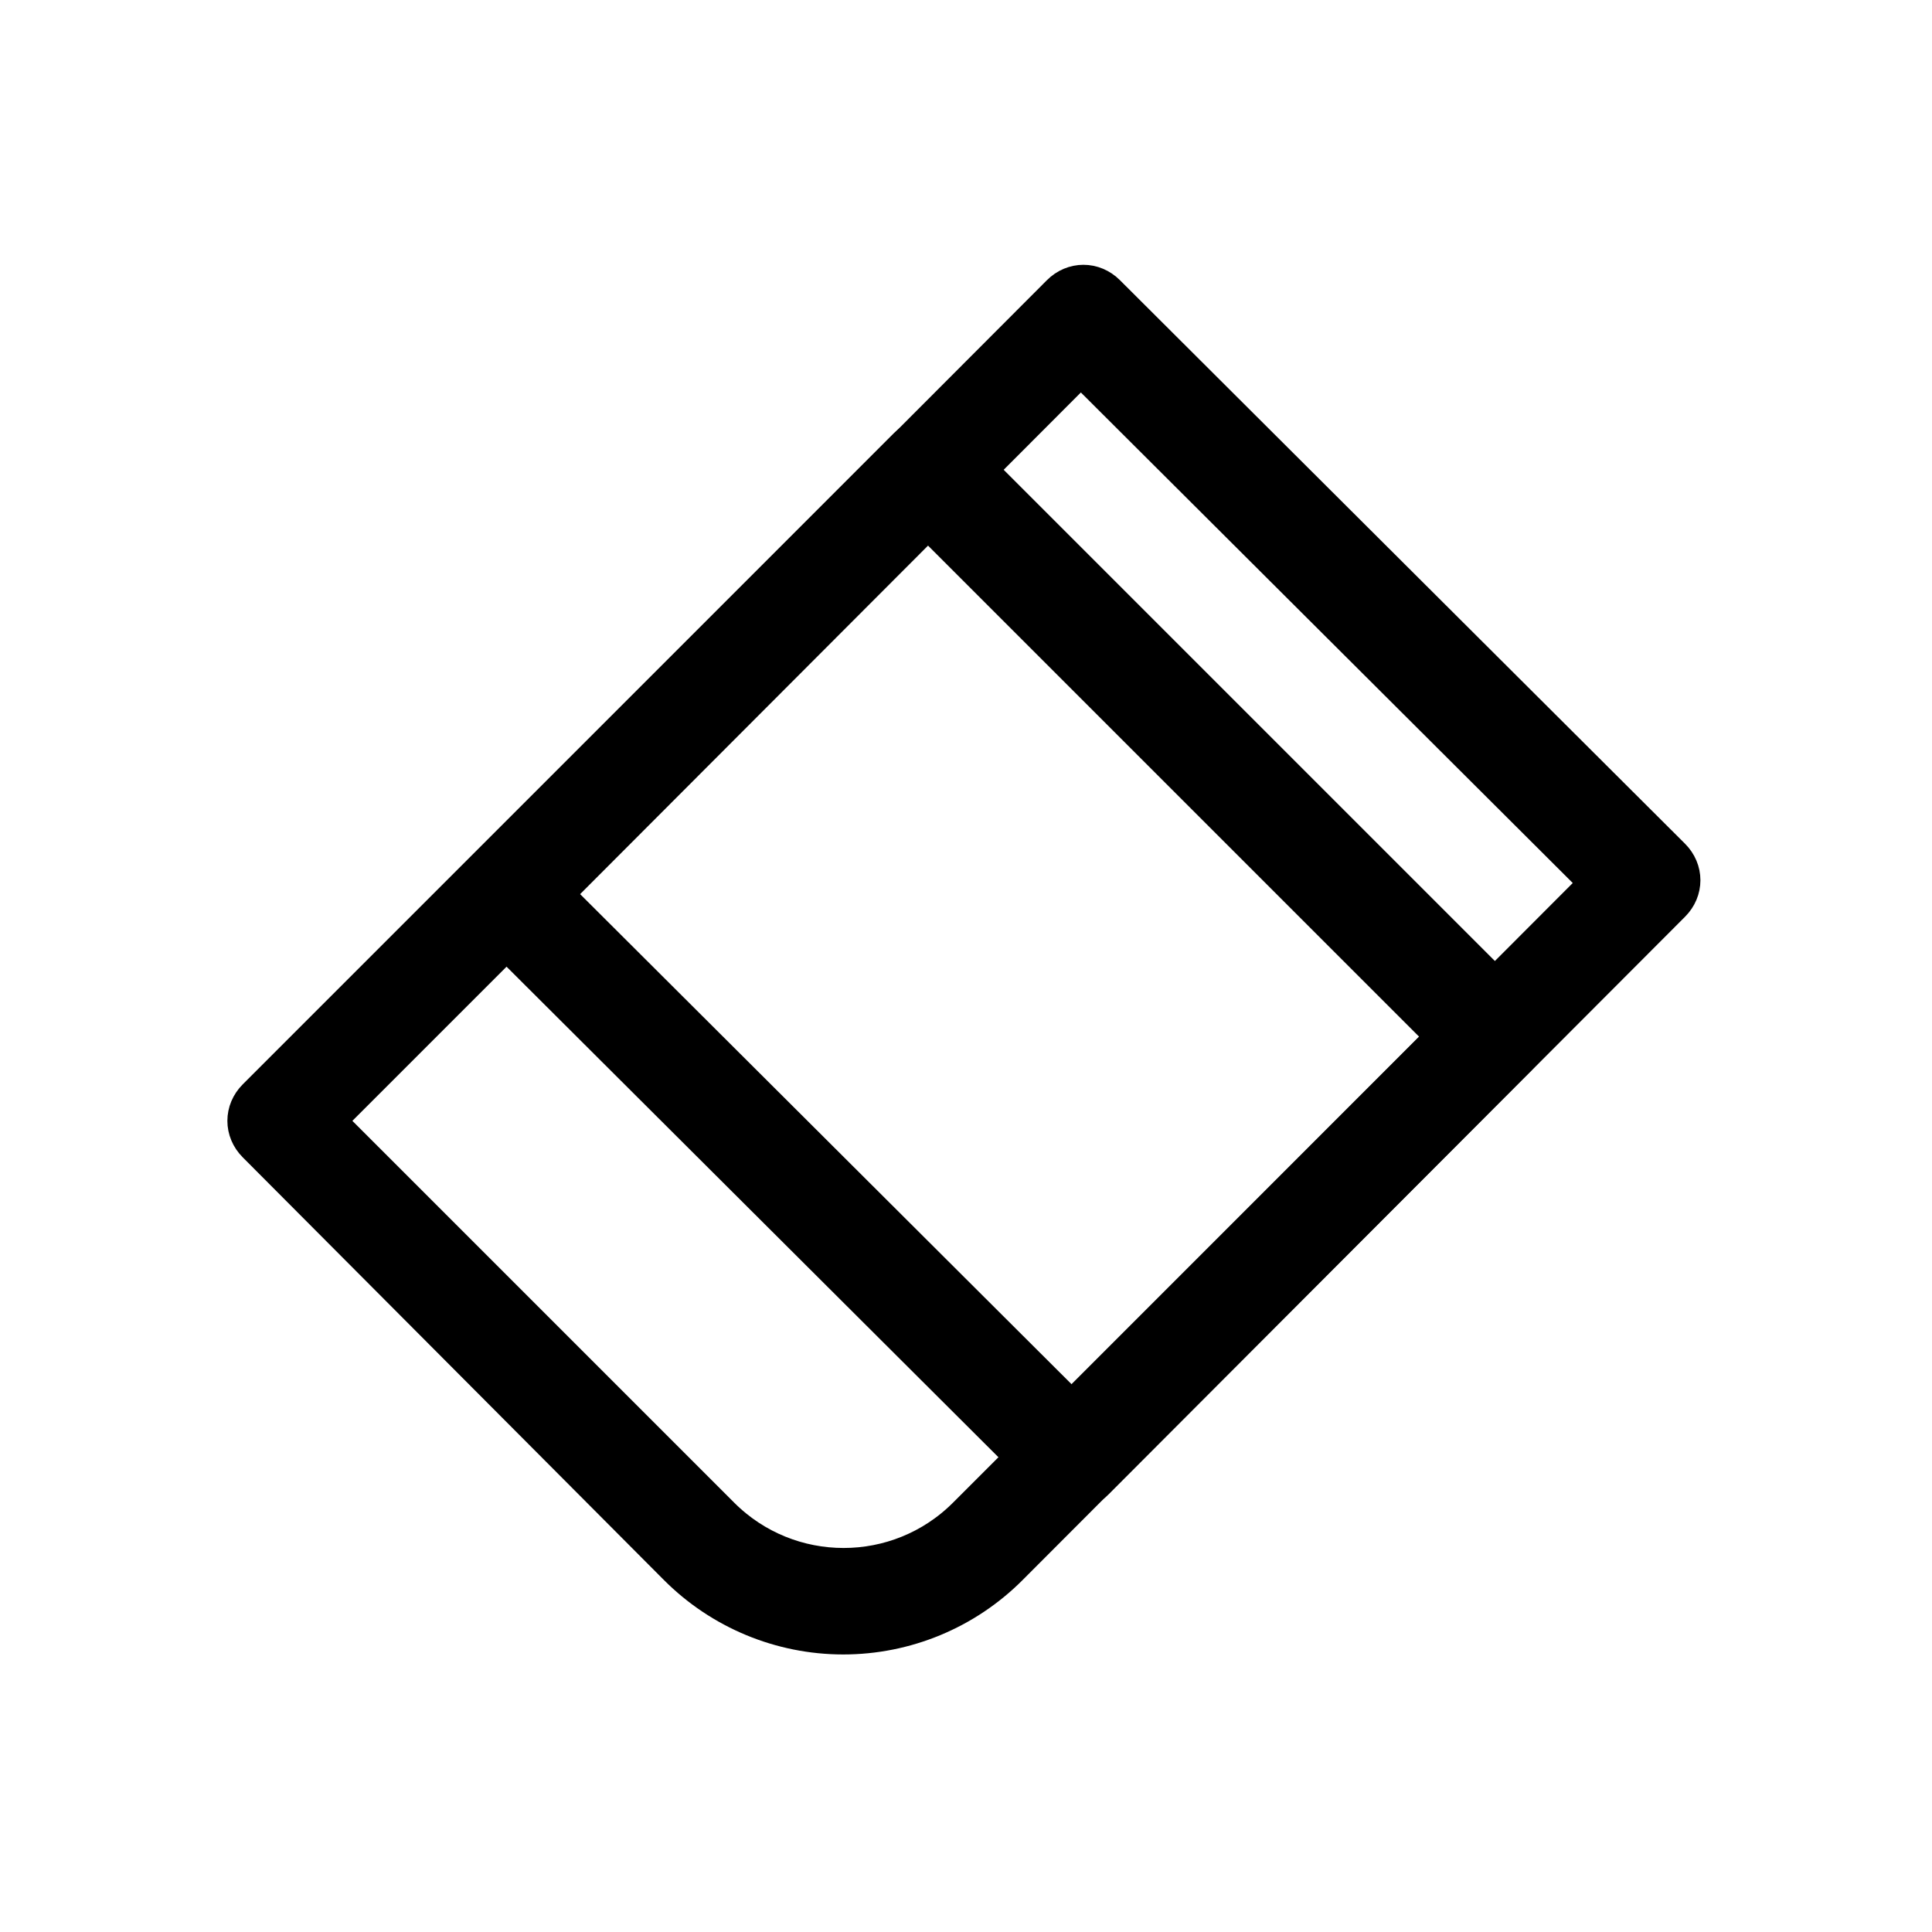 <?xml version="1.0" encoding="UTF-8" standalone="no"?><!DOCTYPE svg PUBLIC "-//W3C//DTD SVG 1.1//EN" "http://www.w3.org/Graphics/SVG/1.1/DTD/svg11.dtd"><svg width="100%" height="100%" viewBox="0 0 1113 1113" version="1.1" xmlns="http://www.w3.org/2000/svg" xmlns:xlink="http://www.w3.org/1999/xlink" xml:space="preserve" xmlns:serif="http://www.serif.com/" style="fill-rule:evenodd;clip-rule:evenodd;stroke-linejoin:round;stroke-miterlimit:2;"><g><path d="M578.742,899.988c-24.65,24.691 -58.117,38.558 -93.004,38.541c-34.892,-0.021 -68.342,-13.921 -92.971,-38.633c-99.3,-99.658 -242.592,-243.458 -242.592,-243.458c-6.133,-6.134 -6.133,-15.334 0,-21.467l375.133,-375.133c6.134,-6.134 15.334,-6.134 21.467,-0l325.075,325.075c6.133,6.133 6.133,15.333 0,21.466c0,0 -167.262,167.579 -293.108,293.608Zm-396.367,-254.283c0,0 140.421,140.425 230.271,230.271c40.504,40.504 106.175,40.504 146.679,0c113.921,-113.925 278.792,-278.796 278.792,-278.796l-303.609,-303.608l-352.133,352.133Z" style="fill-rule:nonzero;stroke:#000;stroke-width:29.17px;"/><path d="M617.65,855.108c-4.6,0.009 -7.671,-1.521 -10.742,-4.583l-325.521,-324.629c-6.141,-6.125 -6.154,-15.325 -0.029,-21.467l332.042,-332.679c6.125,-6.142 15.325,-6.154 21.467,-0.029l325.52,324.625c6.142,6.125 6.155,15.329 0.03,21.471l-332.042,332.679c-3.063,3.071 -6.125,4.608 -10.725,4.612Zm-304.075,-339.991l304.025,303.191l309.071,-309.646l-304.025,-303.191l-309.071,309.646Z" style="fill-rule:nonzero;stroke:#000;stroke-width:29.17px;"/></g></svg>